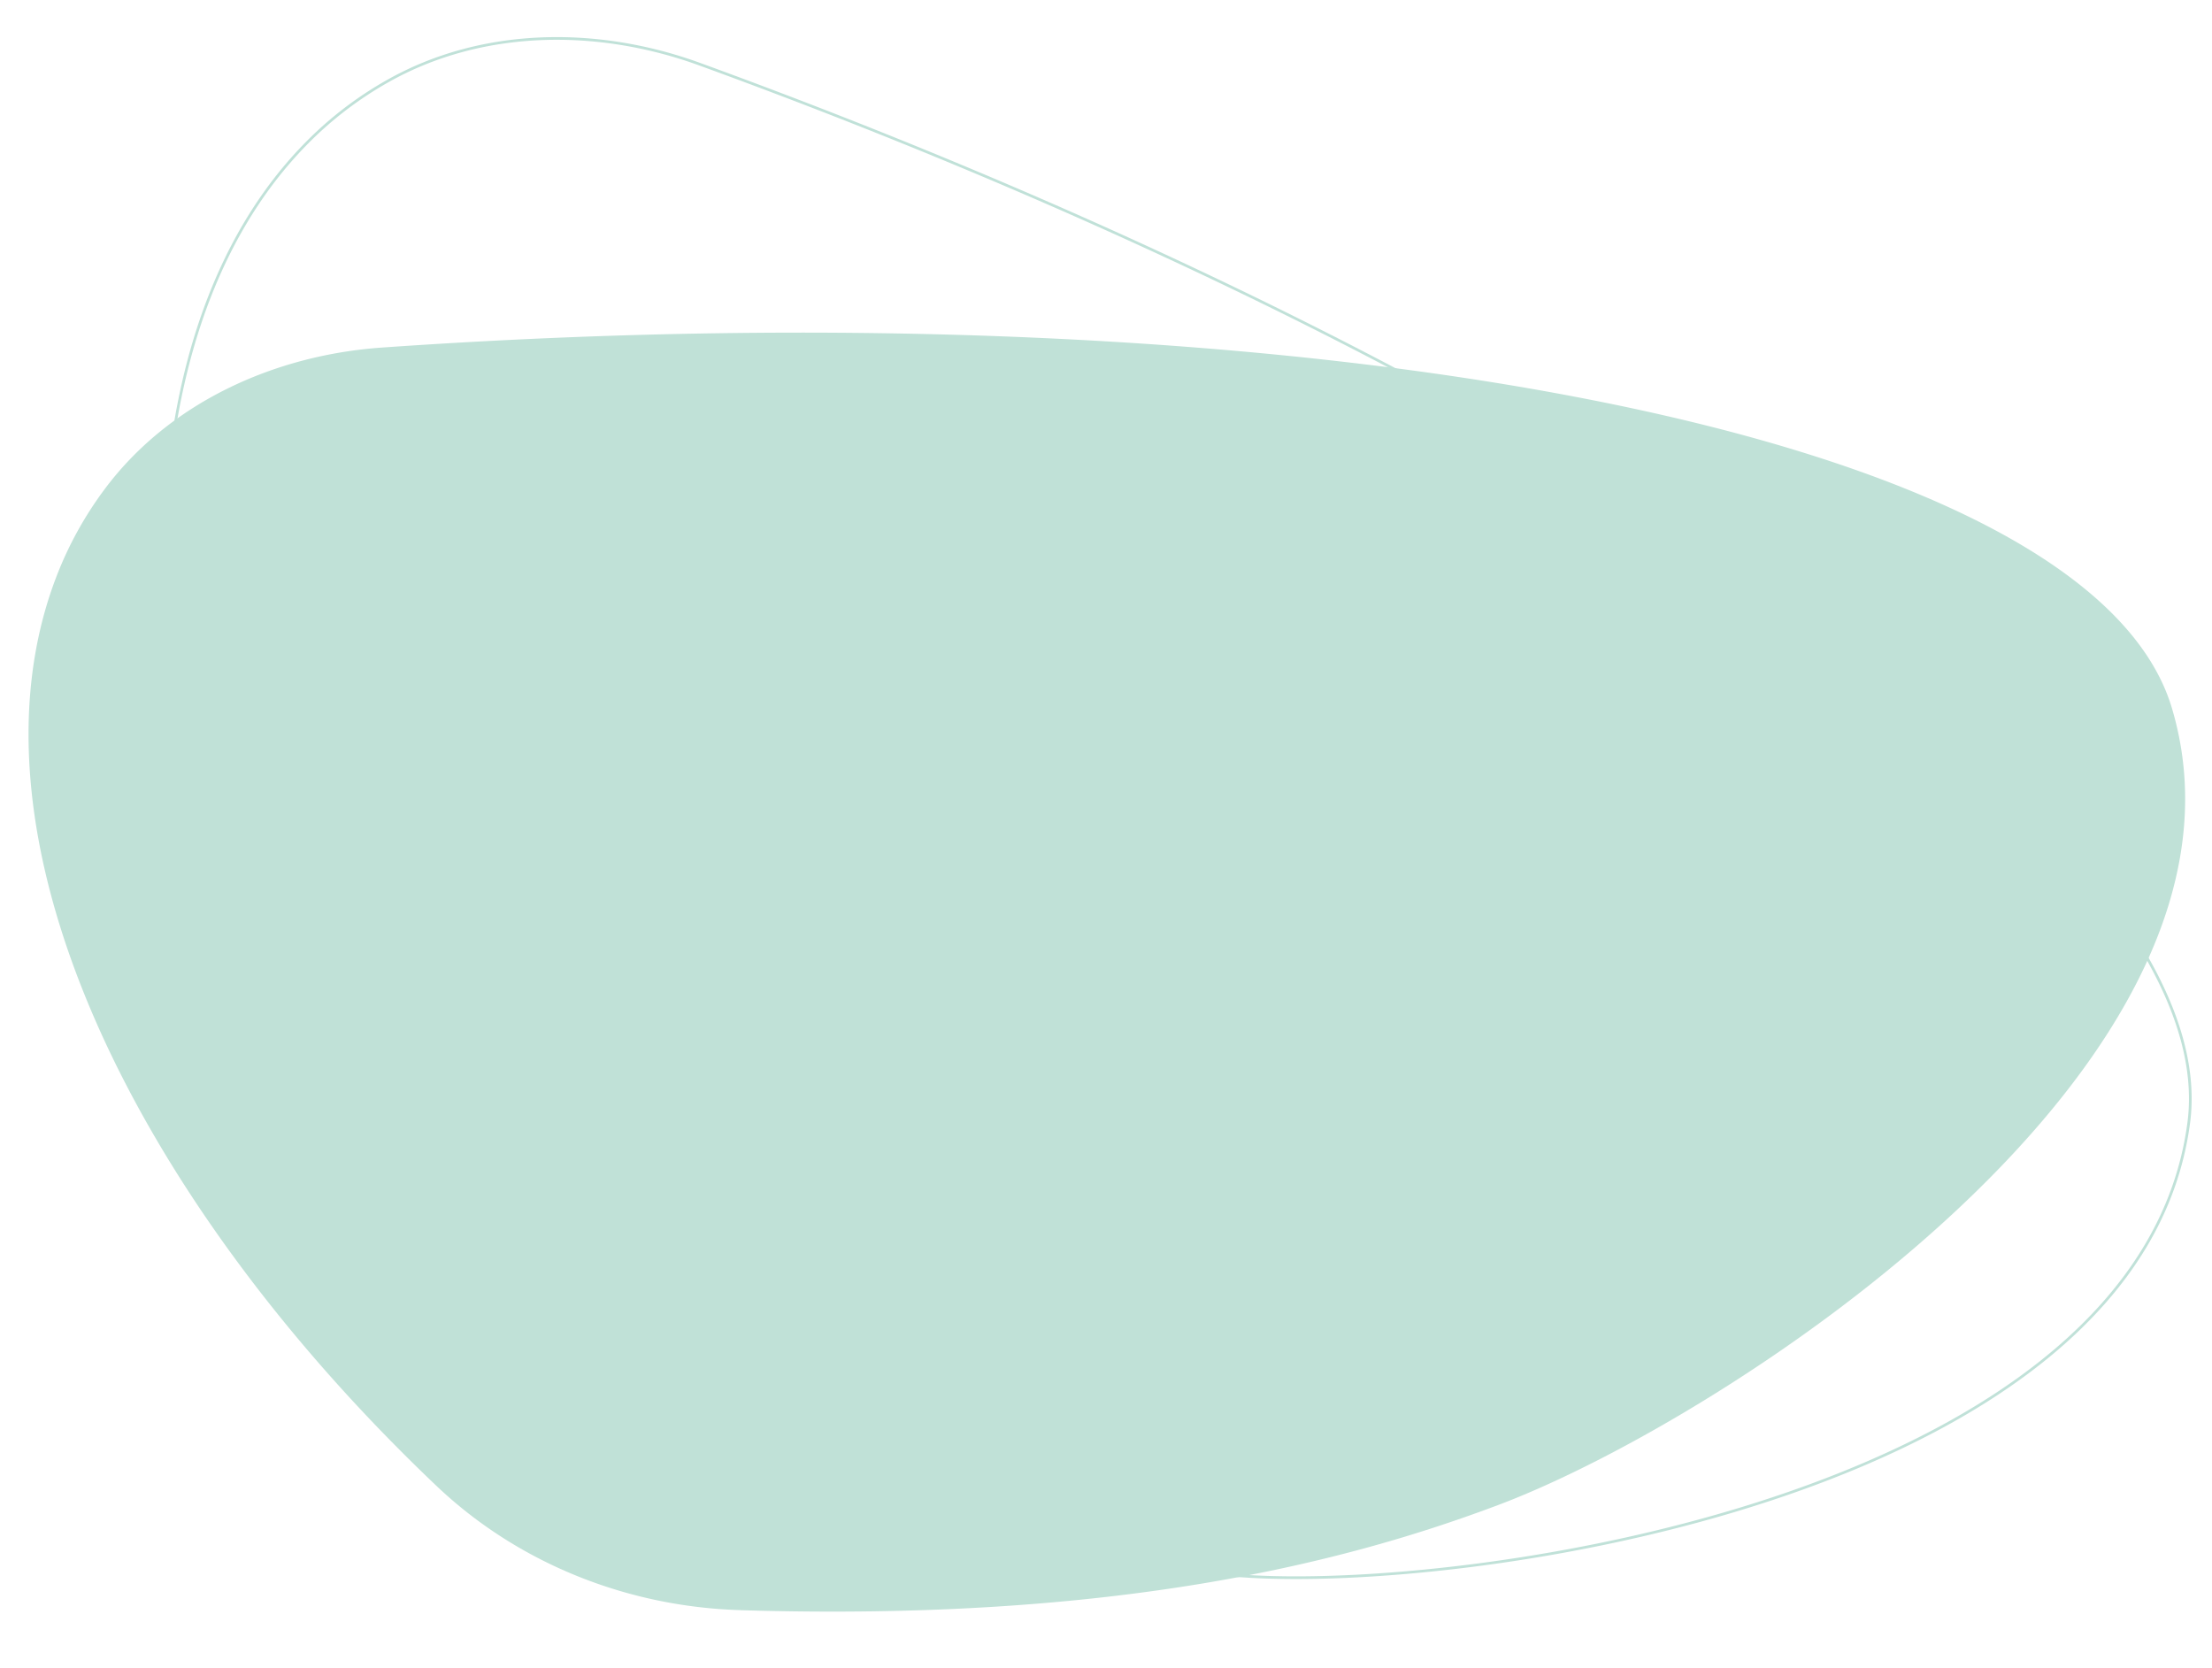 <svg xmlns="http://www.w3.org/2000/svg" xmlns:xlink="http://www.w3.org/1999/xlink" width="825" height="622" viewBox="0 0 825 622">
  <defs>
    <clipPath id="clip-path">
      <rect id="Rechteck_450" data-name="Rechteck 450" width="825" height="622" transform="translate(9904 7313)" fill="#fff" stroke="#707070" stroke-width="1"/>
    </clipPath>
  </defs>
  <g id="Gruppe_maskieren_71" data-name="Gruppe maskieren 71" transform="translate(-9904 -7313)" clip-path="url(#clip-path)">
    <g id="Gruppe_3333" data-name="Gruppe 3333" transform="translate(8849.908 5912.611)">
      <g id="Gruppe_3150" data-name="Gruppe 3150" transform="translate(1003.023 1366)">
        <path id="Pfad_995" data-name="Pfad 995" d="M794.088,385.605a136.079,136.079,0,0,1-17.95,32.74c-24.032,32.417-63.392,50.255-103.608,53.061C332.884,495.226,35.836,441.158,4.9,336.825-34.243,204.87,171.425,71.722,255.964,39.847,312.558,18.515,398.22-3.722,538.559.526l.538.033c41.985,1.3,82.636,17.414,113.07,46.3C766.785,155.758,830.5,290.165,794.088,385.605Z" transform="matrix(-0.914, -0.407, 0.407, -0.914, 734.797, 762.889)" fill="none" stroke="#c0e1d8" stroke-width="1"/>
        <path id="Pfad_4152" data-name="Pfad 4152" d="M1616.823,1281.447a136.077,136.077,0,0,1,17.95-32.74c24.032-32.417,63.392-50.255,103.608-53.061,339.646-23.82,636.694,30.248,667.63,134.581,39.143,131.955-166.525,265.1-251.064,296.978-56.594,21.332-142.255,43.568-282.595,39.321l-.537-.033c-41.985-1.3-82.636-17.414-113.07-46.3C1644.126,1511.295,1580.416,1376.887,1616.823,1281.447Z" transform="translate(-1544.86 -1031.641)" fill="#c0e1d7"/>
      </g>
    </g>
  </g>
</svg>
